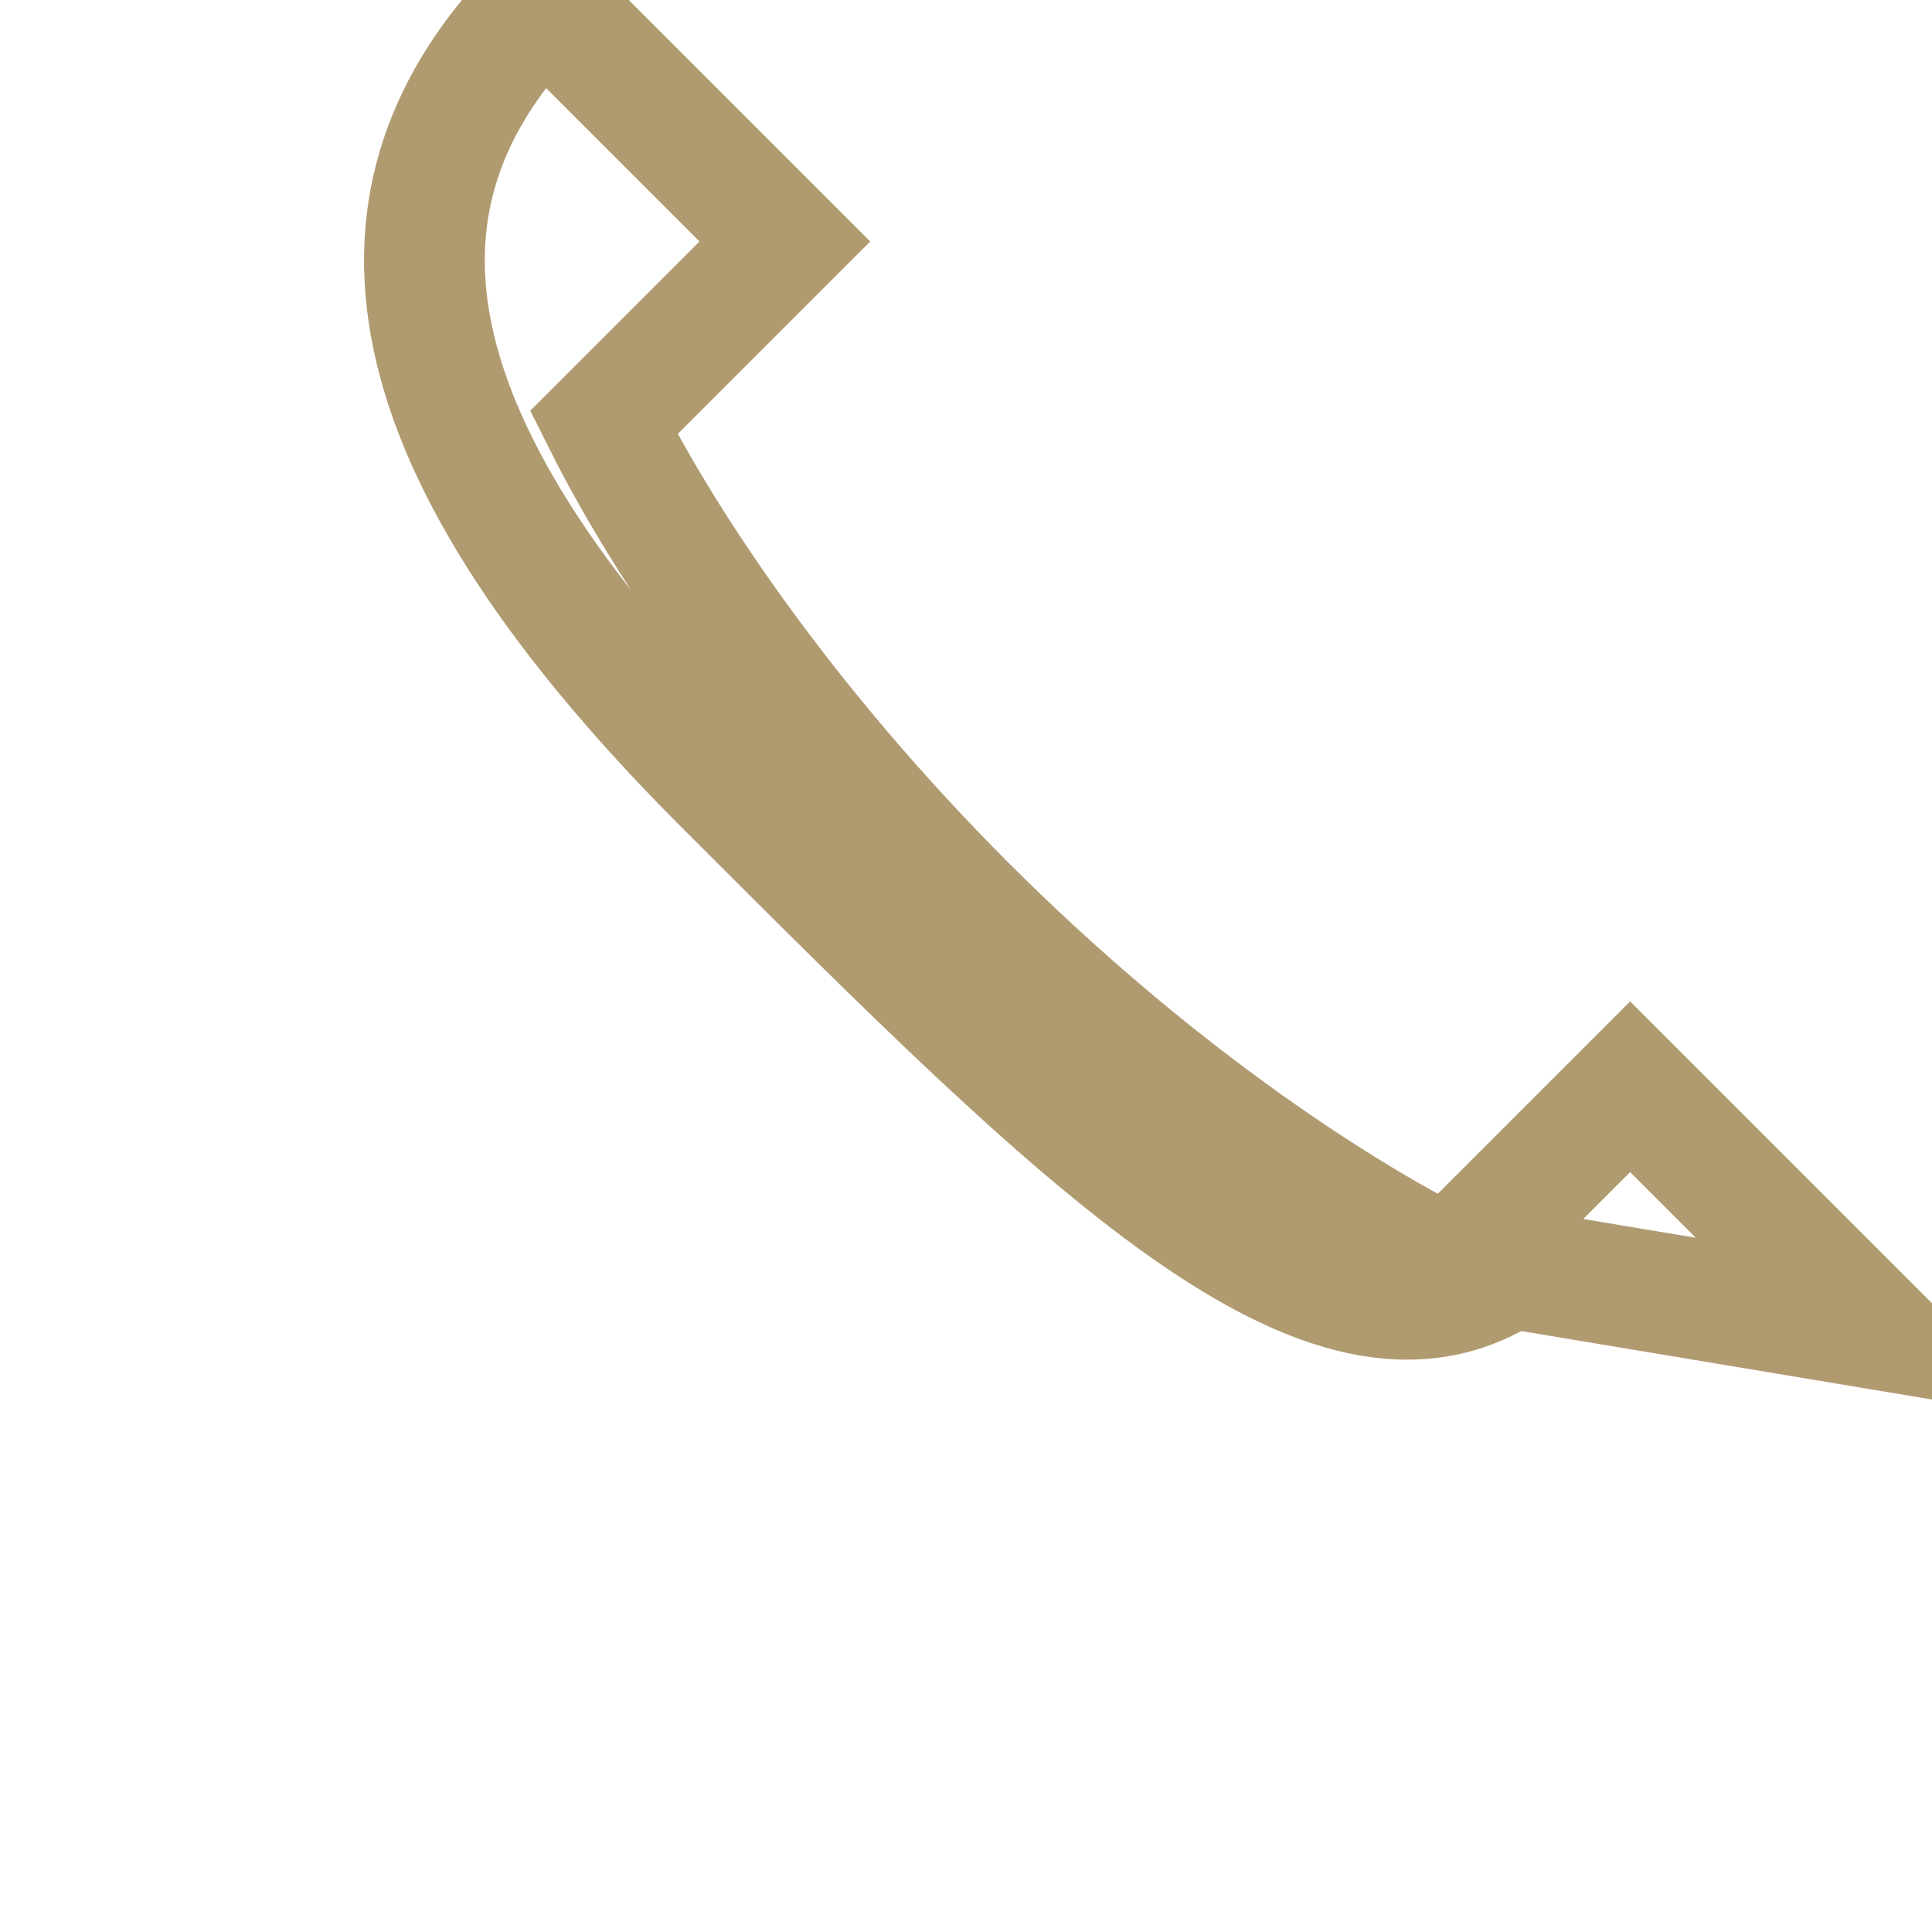 <?xml version="1.0" encoding="UTF-8"?>
<svg xmlns="http://www.w3.org/2000/svg" width="32" height="32" viewBox="0 0 32 32"><path d="M25 21c-3 2-7-2-13-8s-6-10-3-13l4 4-3 3c1 2 3 5 6 8s6 5 8 6l3-3 4 4z" fill="none" stroke="#B09B71" stroke-width="2"/></svg>
